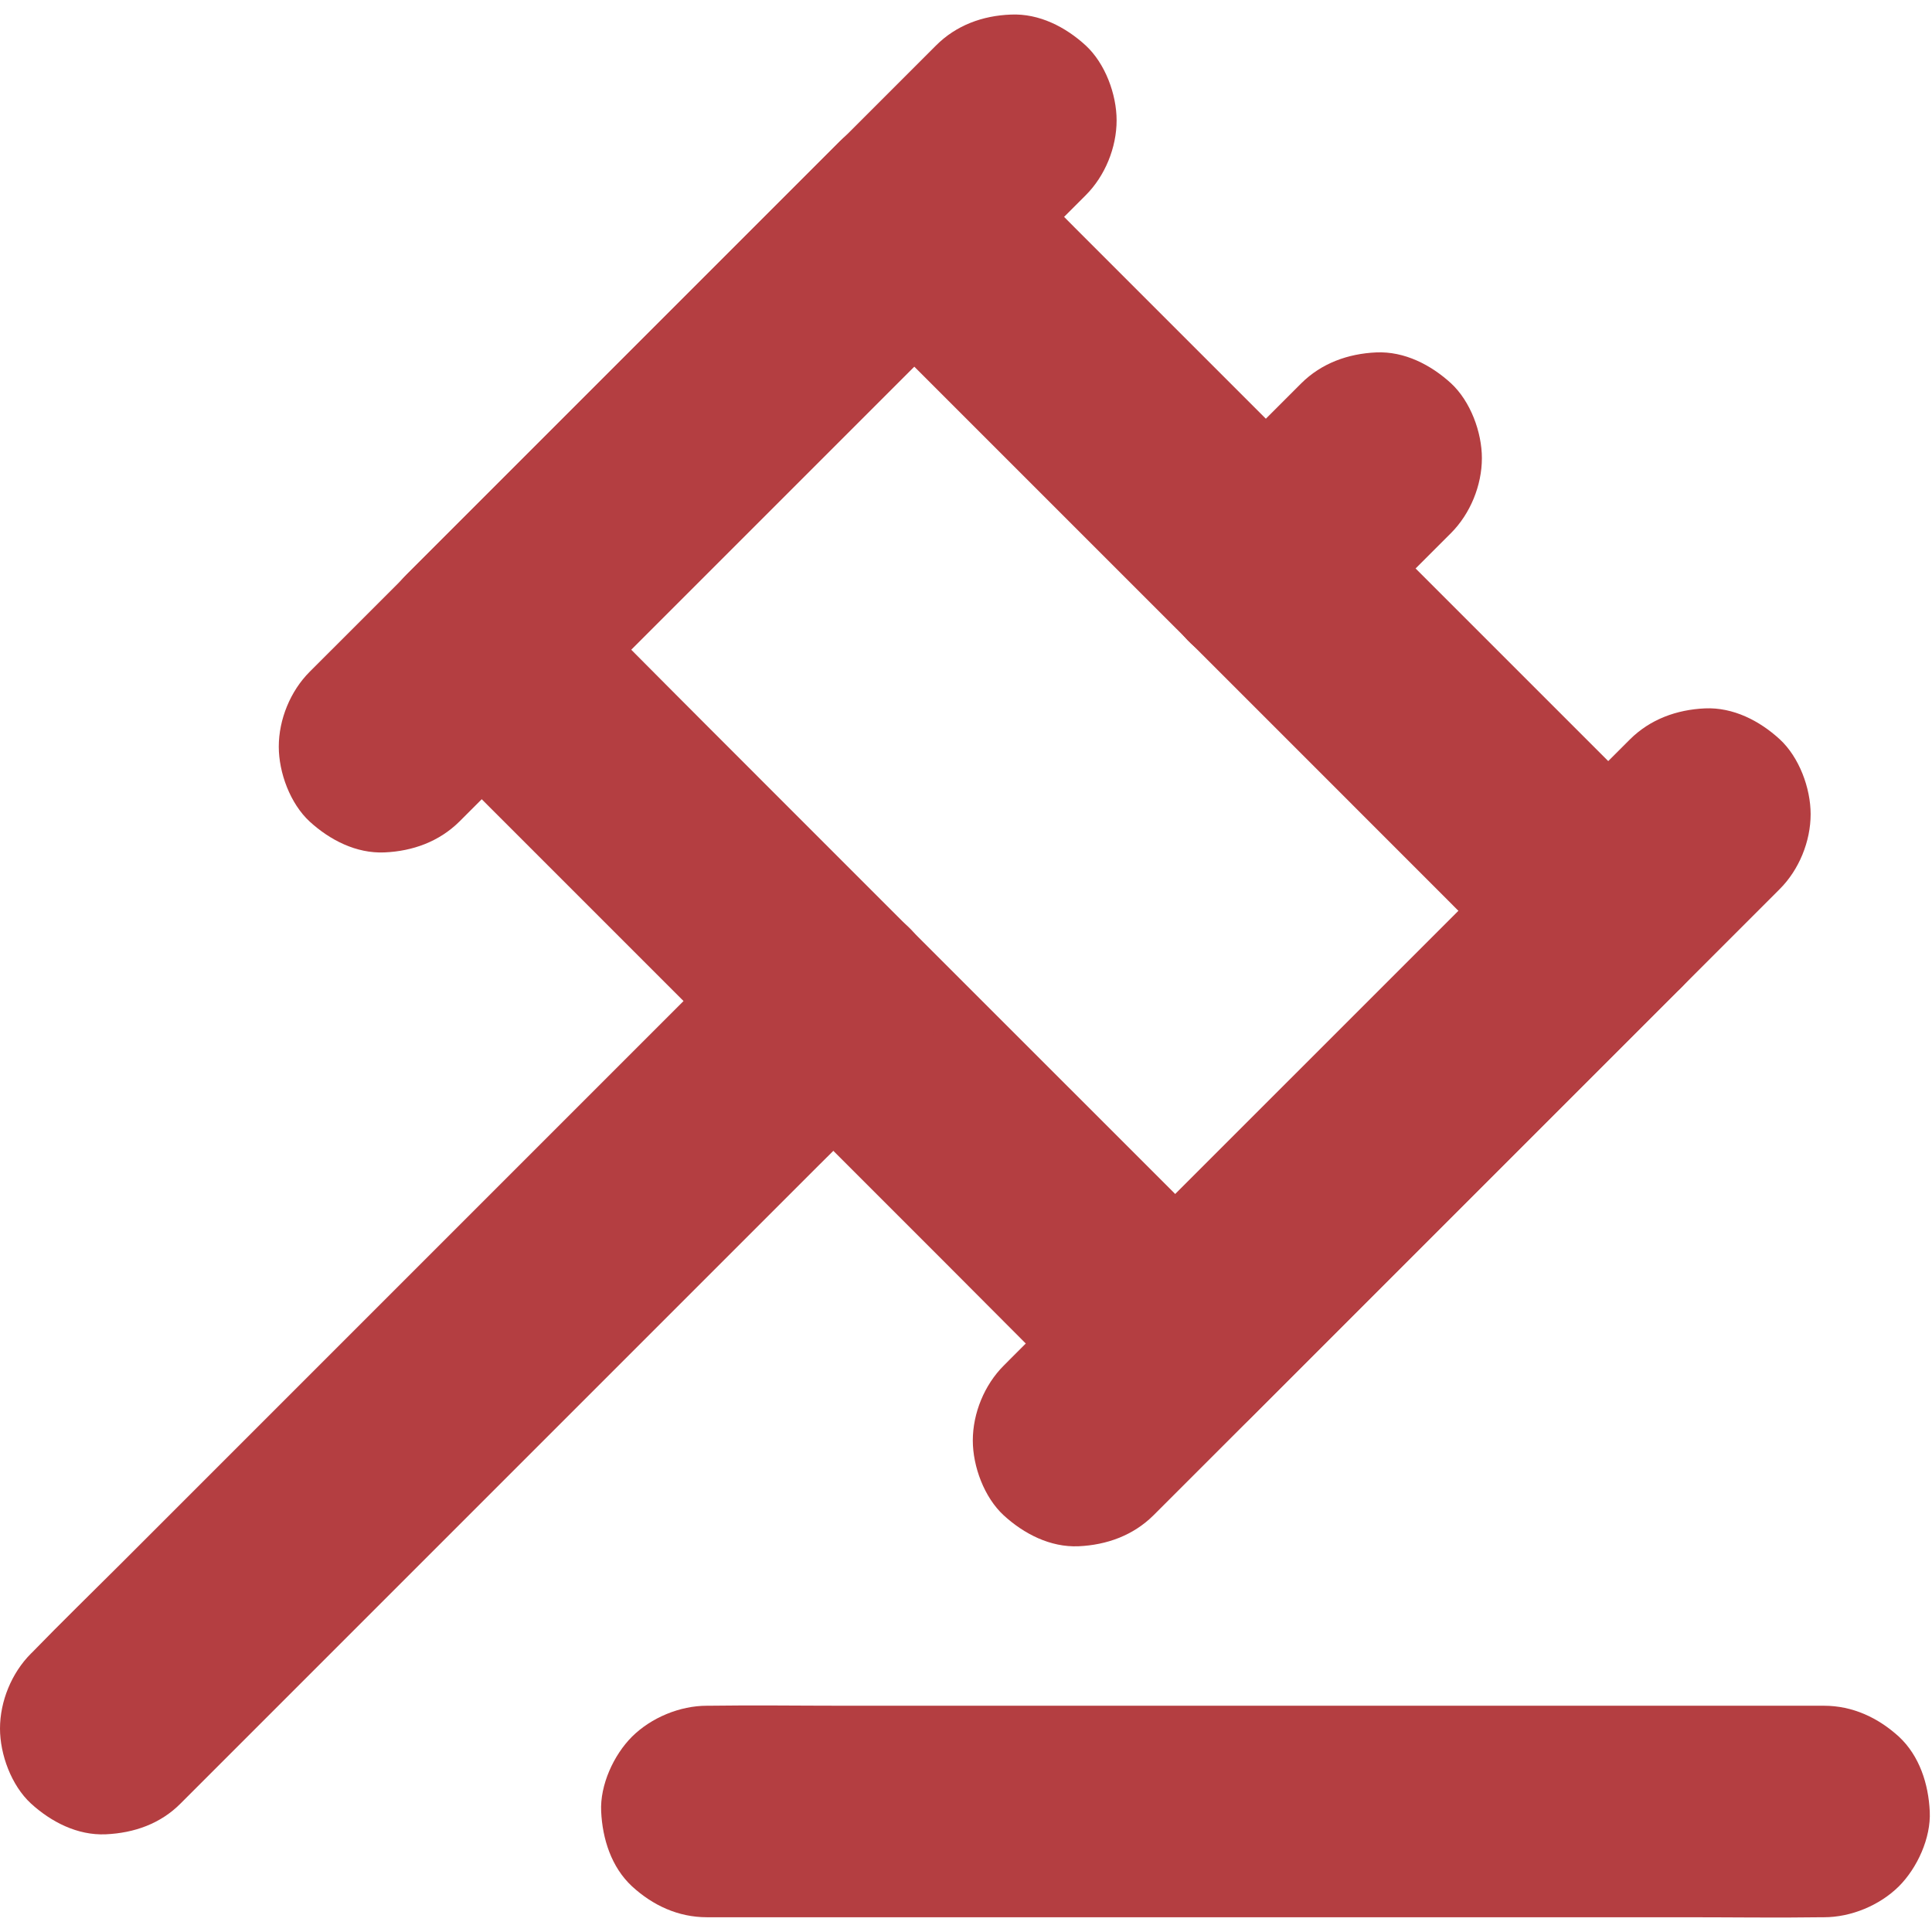 <?xml version="1.0" encoding="UTF-8"?> <svg xmlns="http://www.w3.org/2000/svg" width="44" height="44" viewBox="0 0 44 44" fill="none"><g clip-path="url(#clip0_245_5451)"><path d="M34.921 19.043C33.808 20.156 32.695 21.268 31.582 22.381C29.814 24.149 28.047 25.917 26.283 27.68C25.879 28.085 25.474 28.49 25.065 28.899H28.471C27.492 27.921 26.51 26.938 25.532 25.96C24.308 24.737 23.08 23.509 21.856 22.285C21.037 21.466 20.223 20.652 19.404 19.833C18.33 18.759 17.256 17.684 16.177 16.605C15.025 15.454 13.884 14.293 12.723 13.151C12.703 13.132 12.679 13.108 12.66 13.089V16.494L22.516 6.638H19.11C19.635 7.163 20.156 7.684 20.681 8.209C21.938 9.466 23.195 10.723 24.453 11.981L29.02 16.547C30.335 17.863 31.65 19.178 32.97 20.498C33.611 21.138 34.242 21.789 34.892 22.42C34.901 22.429 34.911 22.439 34.921 22.449C35.359 22.887 36.005 23.152 36.626 23.152C37.219 23.152 37.922 22.892 38.331 22.449C38.75 21.991 39.064 21.389 39.035 20.743C39.006 20.103 38.789 19.5 38.331 19.038C37.806 18.513 37.286 17.993 36.761 17.468C35.504 16.21 34.246 14.953 32.989 13.696L28.422 9.129C27.107 7.814 25.792 6.499 24.472 5.179C23.831 4.538 23.2 3.888 22.55 3.257C22.54 3.247 22.531 3.237 22.521 3.228C21.601 2.308 20.035 2.308 19.115 3.228C18.002 4.34 16.89 5.453 15.777 6.566C14.009 8.334 12.241 10.102 10.478 11.865C10.073 12.27 9.668 12.674 9.259 13.084C8.339 14.004 8.339 15.57 9.259 16.49C10.237 17.468 11.22 18.45 12.197 19.428C13.421 20.652 14.649 21.88 15.873 23.104C16.692 23.923 17.506 24.737 18.325 25.556C19.399 26.63 20.474 27.704 21.553 28.784C22.704 29.935 23.846 31.091 25.007 32.237L25.069 32.3C25.989 33.22 27.555 33.22 28.475 32.3L38.331 22.444C38.77 22.006 39.035 21.36 39.035 20.739C39.035 20.146 38.775 19.443 38.331 19.033C37.874 18.614 37.272 18.301 36.626 18.33C35.985 18.364 35.383 18.581 34.921 19.043V19.043Z" fill="#B43E41"></path><path d="M26.269 34.511C27.035 33.745 27.806 32.974 28.572 32.209C29.429 31.351 30.287 30.494 31.149 29.631C32.503 28.278 33.861 26.919 35.215 25.565C36.174 24.607 37.137 23.643 38.096 22.685C38.862 21.919 39.628 21.153 40.394 20.387C40.442 20.339 40.485 20.295 40.533 20.247C40.972 19.809 41.236 19.163 41.236 18.542C41.236 17.949 40.976 17.246 40.533 16.837C40.076 16.417 39.473 16.104 38.828 16.133C38.187 16.162 37.585 16.379 37.123 16.837C36.357 17.602 35.591 18.369 34.825 19.134C33.972 19.987 33.124 20.835 32.272 21.688C30.918 23.041 29.564 24.395 28.206 25.753C27.238 26.722 26.274 27.685 25.306 28.653C24.535 29.424 23.769 30.19 22.998 30.961C22.95 31.009 22.902 31.057 22.859 31.101C22.42 31.539 22.155 32.184 22.155 32.806C22.155 33.398 22.415 34.102 22.859 34.511C23.316 34.93 23.918 35.243 24.564 35.215C25.205 35.186 25.807 34.969 26.269 34.511L26.269 34.511Z" fill="#B43E41"></path><path d="M21.317 1.036L7.052 15.3C6.614 15.738 6.349 16.384 6.349 17.005C6.349 17.597 6.609 18.301 7.052 18.71C7.51 19.129 8.112 19.442 8.758 19.413C9.398 19.385 10.001 19.168 10.463 18.71L24.727 4.446C25.166 4.008 25.43 3.362 25.43 2.741C25.43 2.148 25.17 1.445 24.727 1.036C24.27 0.616 23.667 0.303 23.022 0.332C22.381 0.356 21.779 0.573 21.317 1.036V1.036Z" fill="#B43E41"></path><path d="M30.531 14.654L33.046 12.14C33.484 11.701 33.749 11.056 33.749 10.434C33.749 9.842 33.489 9.139 33.046 8.729C32.588 8.31 31.986 7.997 31.341 8.026C30.7 8.055 30.098 8.271 29.636 8.729L27.121 11.244C26.682 11.682 26.418 12.328 26.418 12.949C26.418 13.542 26.678 14.245 27.121 14.654C27.578 15.073 28.181 15.387 28.826 15.358C29.467 15.334 30.074 15.117 30.531 14.654Z" fill="#B43E41"></path><path d="M4.114 41.072L18.638 26.548C19.308 25.878 19.987 25.218 20.647 24.539L20.676 24.51C21.114 24.072 21.379 23.426 21.379 22.805C21.379 22.212 21.119 21.509 20.676 21.1C20.218 20.681 19.616 20.367 18.97 20.396C18.33 20.425 17.727 20.642 17.265 21.1L2.741 35.624C2.071 36.293 1.392 36.953 0.732 37.633L0.703 37.661C0.265 38.1 0 38.745 0 39.367C0 39.959 0.26 40.663 0.703 41.072C1.161 41.491 1.763 41.804 2.409 41.775C3.054 41.746 3.656 41.535 4.114 41.072V41.072Z" fill="#B43E41"></path><path d="M41.54 38.847H39.006H32.917H25.58H19.236C18.205 38.847 17.174 38.832 16.143 38.847H16.1C15.483 38.847 14.833 39.117 14.395 39.55C13.976 39.969 13.662 40.653 13.691 41.255C13.72 41.877 13.922 42.523 14.395 42.961C14.867 43.394 15.445 43.664 16.1 43.664H18.634H24.723H32.06H38.404C39.435 43.664 40.466 43.679 41.497 43.664H41.54C42.157 43.664 42.807 43.394 43.245 42.961C43.664 42.542 43.978 41.858 43.949 41.255C43.92 40.634 43.718 39.989 43.245 39.55C42.773 39.121 42.195 38.847 41.54 38.847V38.847Z" fill="#B43E41"></path></g><defs><clipPath id="clip0_245_5451"><rect width="44" height="44" fill="white"></rect></clipPath></defs></svg> 